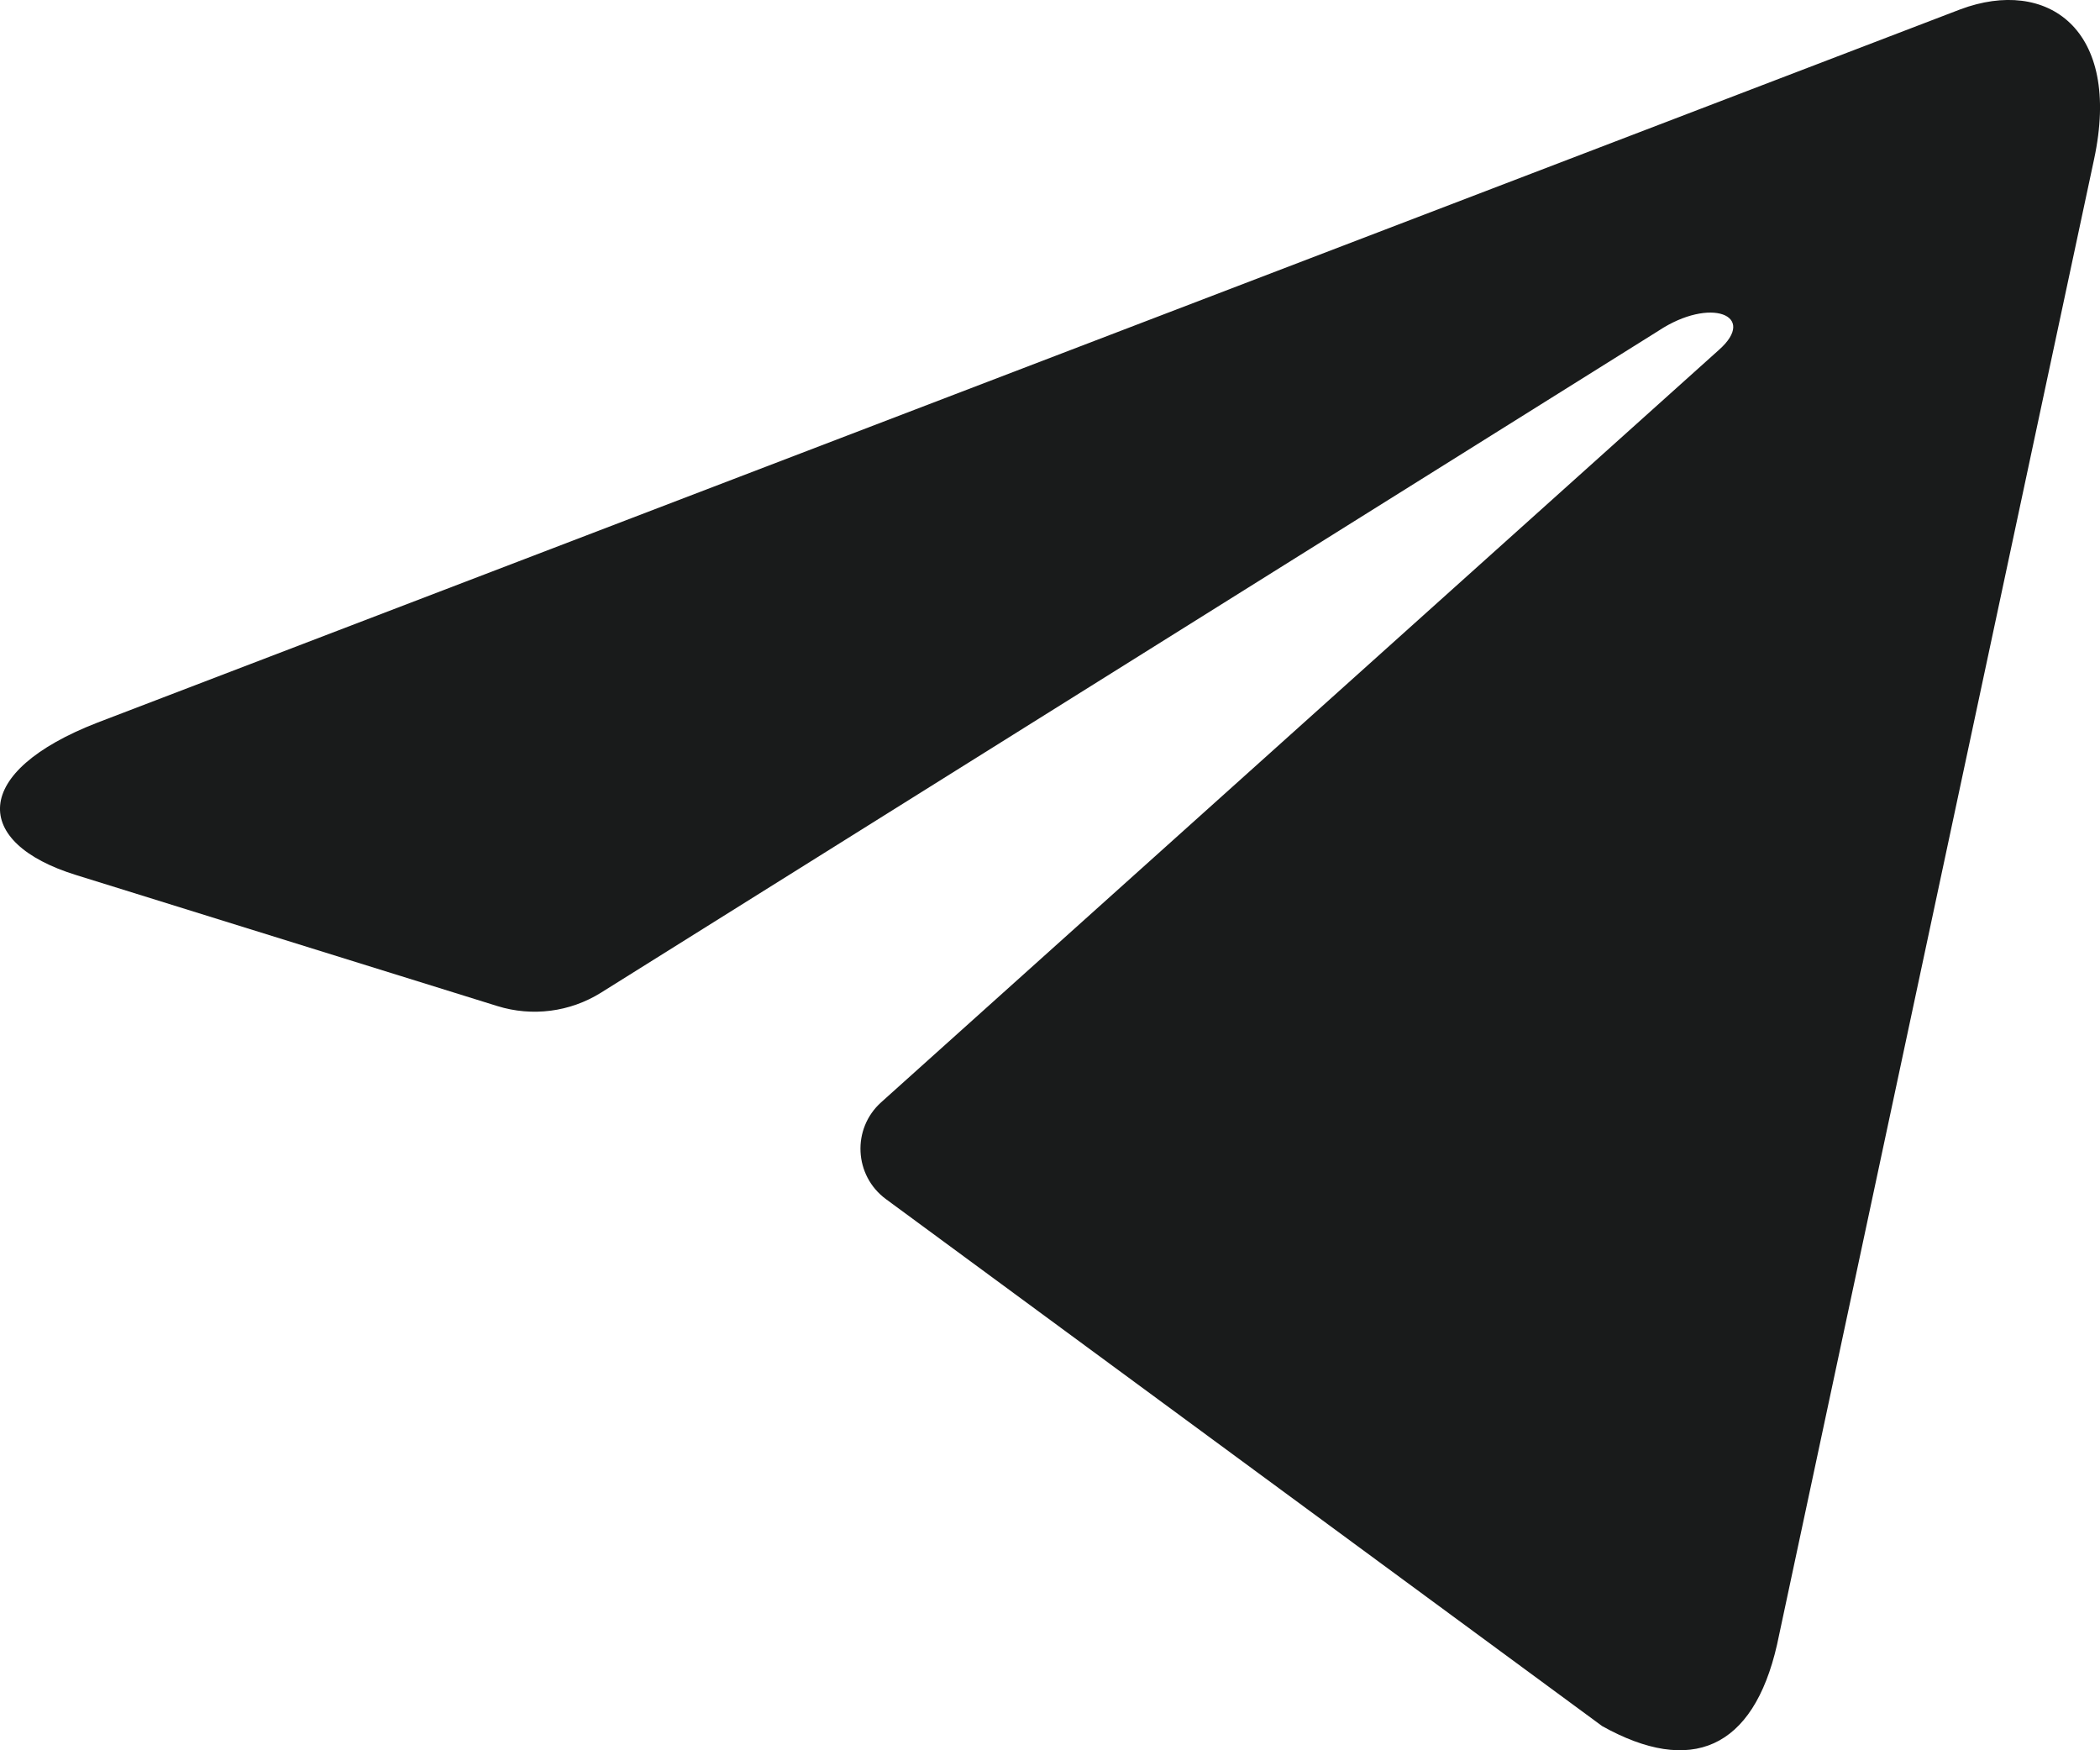 <?xml version="1.0" encoding="UTF-8"?> <svg xmlns="http://www.w3.org/2000/svg" width="24" height="20" viewBox="0 0 24 20" fill="none"><path d="M10.071 12.595C9.734 12.897 9.76 13.433 10.125 13.702L18.311 19.724C19.323 20.288 20.036 19.991 20.309 18.793L23.932 1.821C24.253 0.325 23.392 -0.261 22.406 0.106L1.114 8.257C-0.339 8.821 -0.317 9.631 0.867 9.998L5.684 11.496C6.082 11.62 6.514 11.564 6.867 11.344L18.954 3.78C19.549 3.386 20.09 3.604 19.645 3.998L10.071 12.595Z" fill="#191B1B"></path></svg> 